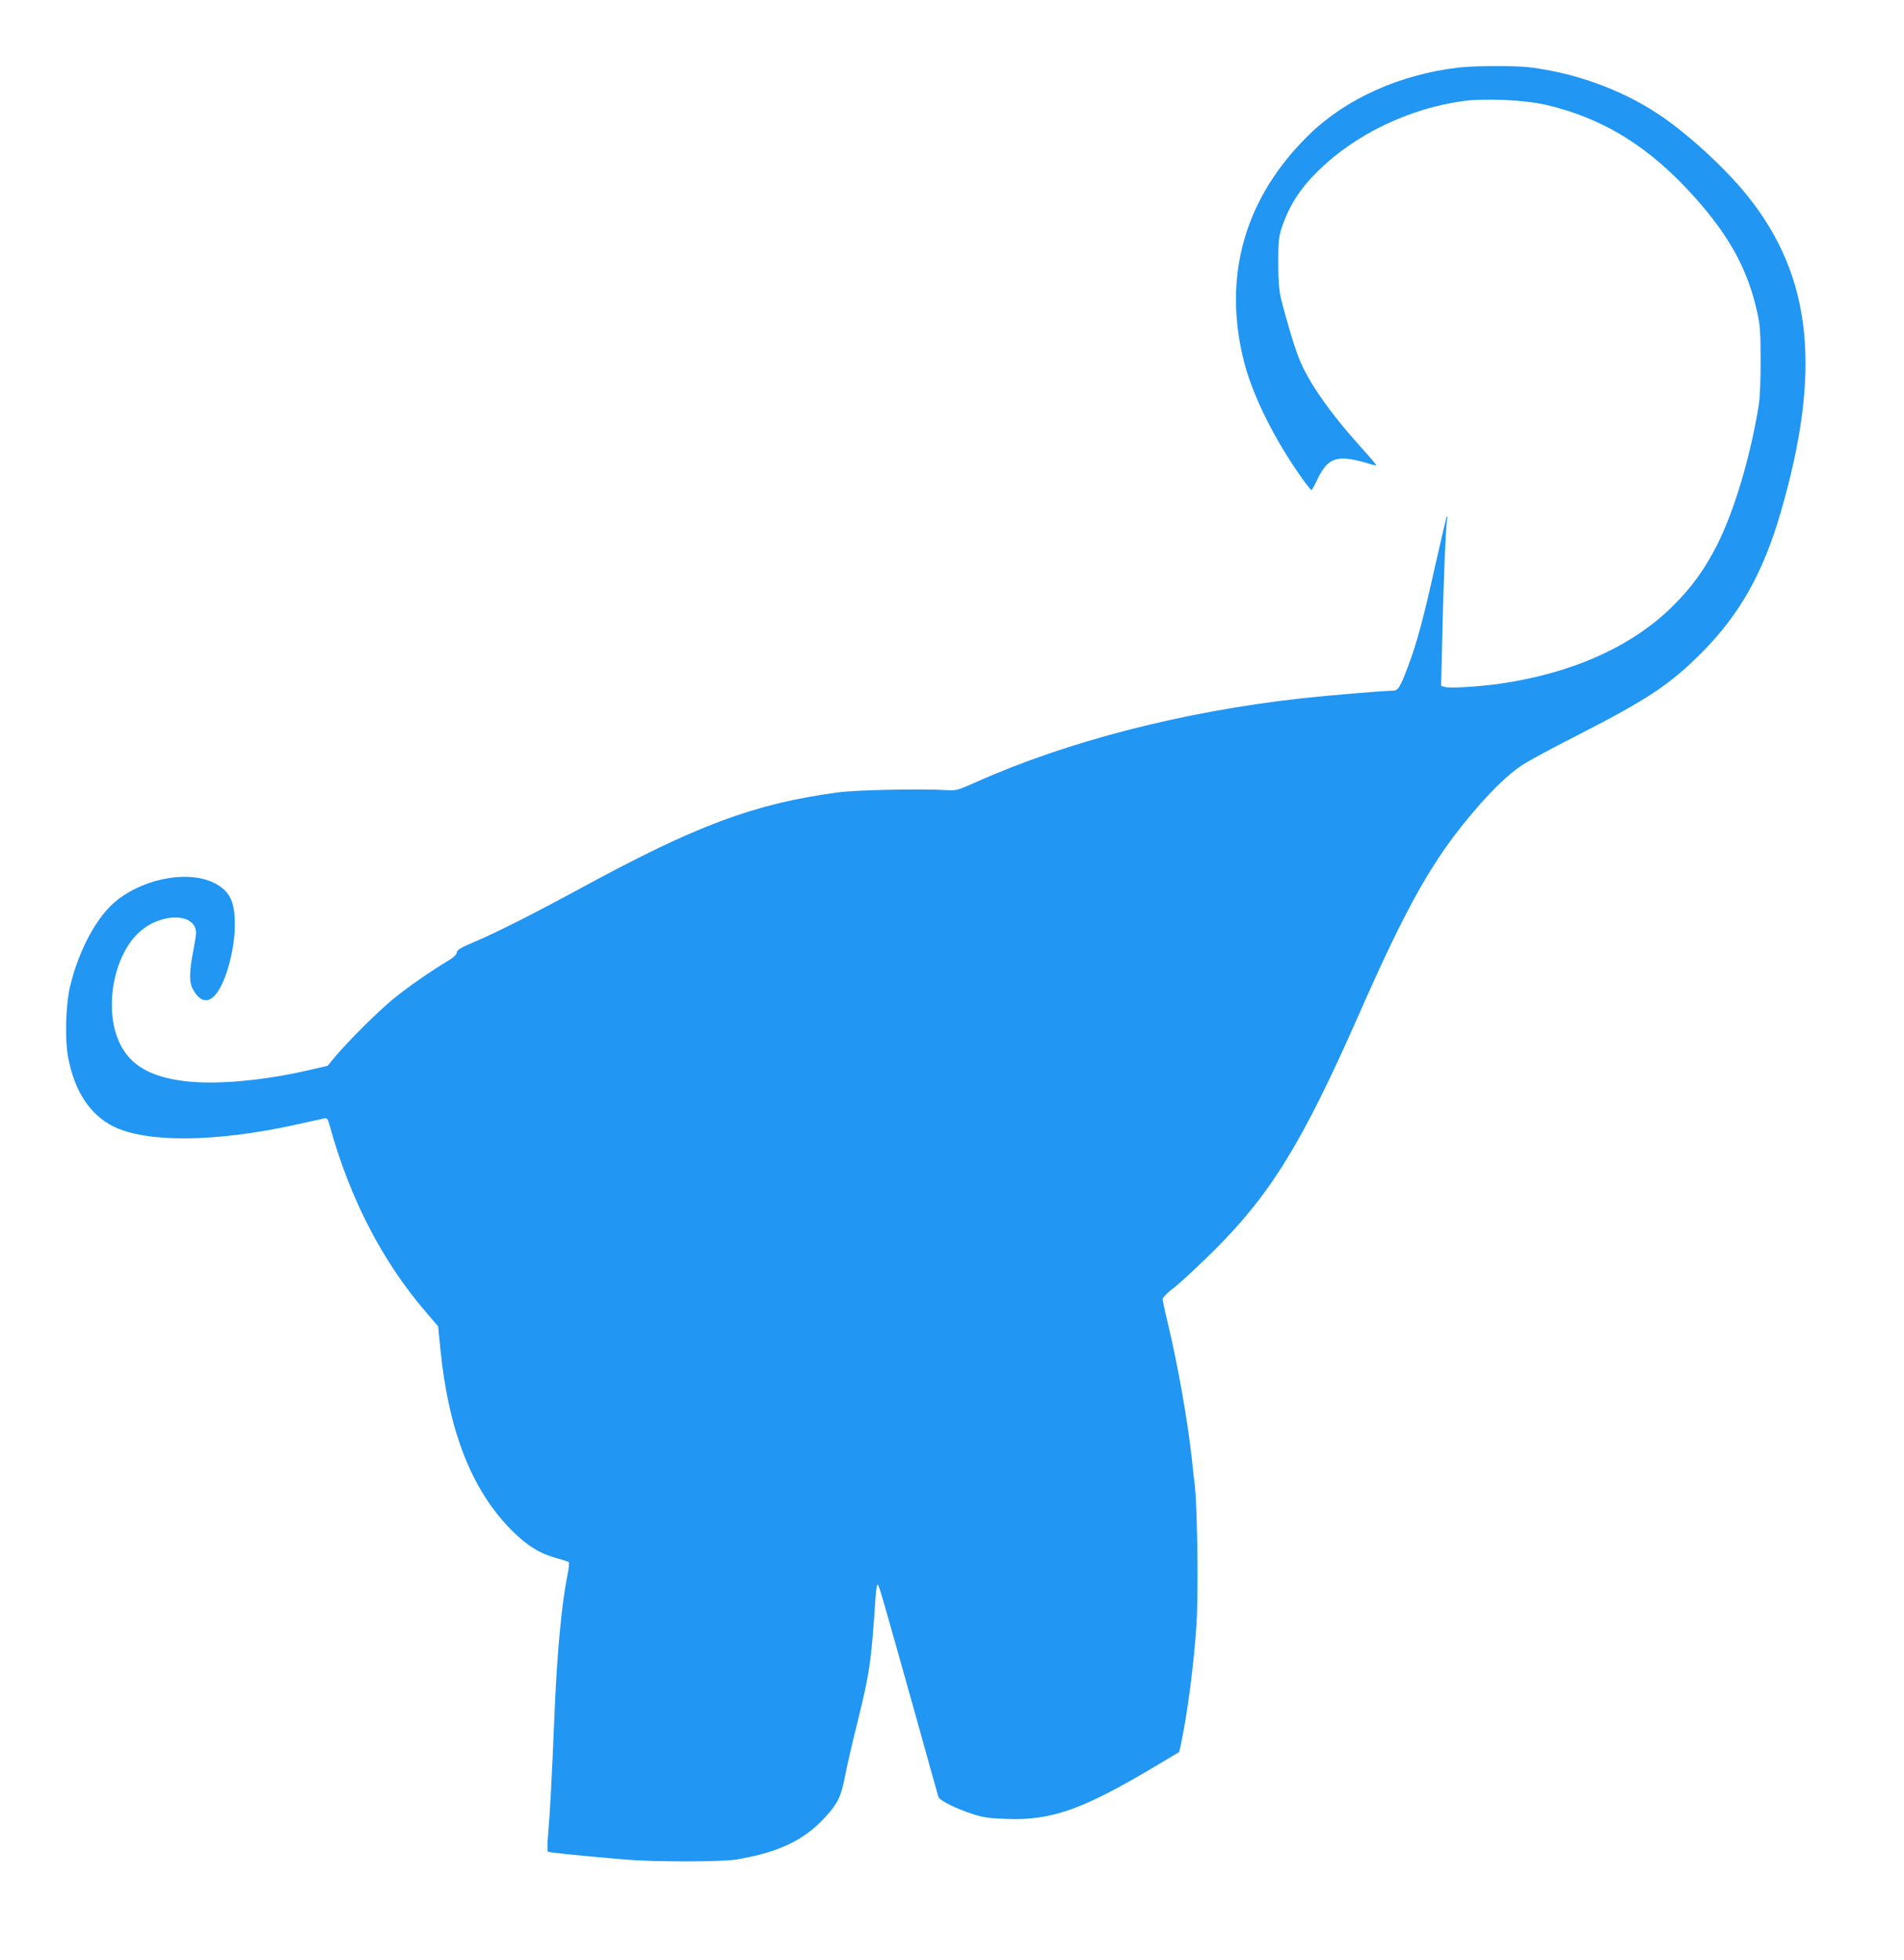 <?xml version="1.0" standalone="no"?>
<!DOCTYPE svg PUBLIC "-//W3C//DTD SVG 20010904//EN"
 "http://www.w3.org/TR/2001/REC-SVG-20010904/DTD/svg10.dtd">
<svg version="1.0" xmlns="http://www.w3.org/2000/svg"
 width="1243pt" height="1280pt" viewBox="0 0 1243 1280"
 preserveAspectRatio="xMidYMid meet">
<g transform="translate(0,1280) scale(0.1,-0.1)"
fill="#2196f3" stroke="none">
<path d="M9523 12359 c-379 -44 -731 -201 -970 -432 -428 -413 -576 -933 -429
-1499 58 -220 201 -506 379 -755 29 -40 55 -73 59 -73 3 0 19 28 35 63 60 126
109 156 224 138 34 -6 84 -18 111 -27 27 -9 51 -14 53 -13 2 2 -41 54 -96 114
-205 227 -346 428 -408 583 -31 77 -86 262 -119 396 -12 52 -17 114 -17 231 0
141 3 168 23 229 49 145 118 253 238 371 243 239 598 409 952 456 140 18 400
6 532 -25 378 -87 684 -278 978 -609 225 -253 343 -470 404 -747 18 -80 22
-129 22 -310 0 -131 -4 -246 -12 -295 -55 -339 -161 -694 -273 -915 -81 -159
-169 -280 -291 -400 -266 -263 -658 -438 -1131 -505 -139 -19 -316 -30 -352
-21 l-27 7 7 292 c7 351 23 739 31 787 4 19 4 32 0 29 -3 -3 -37 -147 -76
-320 -77 -348 -120 -508 -180 -666 -50 -133 -63 -153 -98 -153 -56 0 -424 -31
-597 -50 -776 -87 -1522 -279 -2121 -546 -125 -56 -131 -57 -199 -53 -170 10
-582 1 -705 -15 -547 -74 -922 -214 -1672 -622 -302 -164 -554 -292 -698 -353
-93 -39 -116 -53 -118 -71 -2 -13 -21 -32 -48 -48 -118 -70 -274 -179 -367
-255 -104 -86 -294 -275 -381 -379 l-47 -57 -107 -25 c-306 -72 -618 -100
-822 -76 -224 27 -354 101 -424 239 -111 218 -50 578 124 735 144 130 370 126
370 -7 0 -12 -9 -68 -20 -125 -24 -124 -25 -192 -4 -235 45 -88 101 -103 153
-39 64 76 122 285 124 442 2 153 -27 222 -117 275 -163 96 -461 48 -652 -103
-128 -101 -245 -314 -305 -556 -30 -119 -37 -353 -14 -471 41 -219 142 -373
293 -449 216 -109 666 -105 1187 9 88 20 172 38 186 41 26 6 28 3 43 -52 131
-472 342 -880 626 -1211 l80 -93 15 -149 c54 -541 207 -926 469 -1187 100 -99
183 -150 296 -180 36 -10 68 -20 73 -24 4 -3 1 -40 -8 -81 -39 -194 -69 -517
-85 -909 -17 -412 -30 -657 -41 -779 -6 -62 -7 -117 -2 -121 7 -6 135 -20 503
-52 186 -16 624 -16 725 0 272 44 445 126 580 274 86 95 105 135 131 267 12
64 49 226 83 361 79 319 89 389 117 814 3 50 10 84 15 79 9 -9 35 -100 249
-863 77 -278 143 -513 146 -523 7 -23 115 -77 224 -112 71 -23 108 -28 225
-32 289 -10 491 61 952 335 l171 102 11 48 c43 204 85 521 102 787 13 191 6
743 -10 895 -6 52 -16 138 -21 190 -29 259 -92 614 -159 892 -17 70 -31 136
-31 146 0 10 32 42 78 77 42 33 158 141 258 240 371 370 578 707 945 1540 320
728 490 1026 767 1346 109 127 210 223 294 280 35 24 200 114 368 199 459 235
603 331 810 539 247 249 400 520 514 912 271 929 207 1541 -214 2068 -148 185
-406 421 -595 543 -239 156 -532 261 -825 298 -97 12 -361 11 -467 -1z"/>
</g>
</svg>
